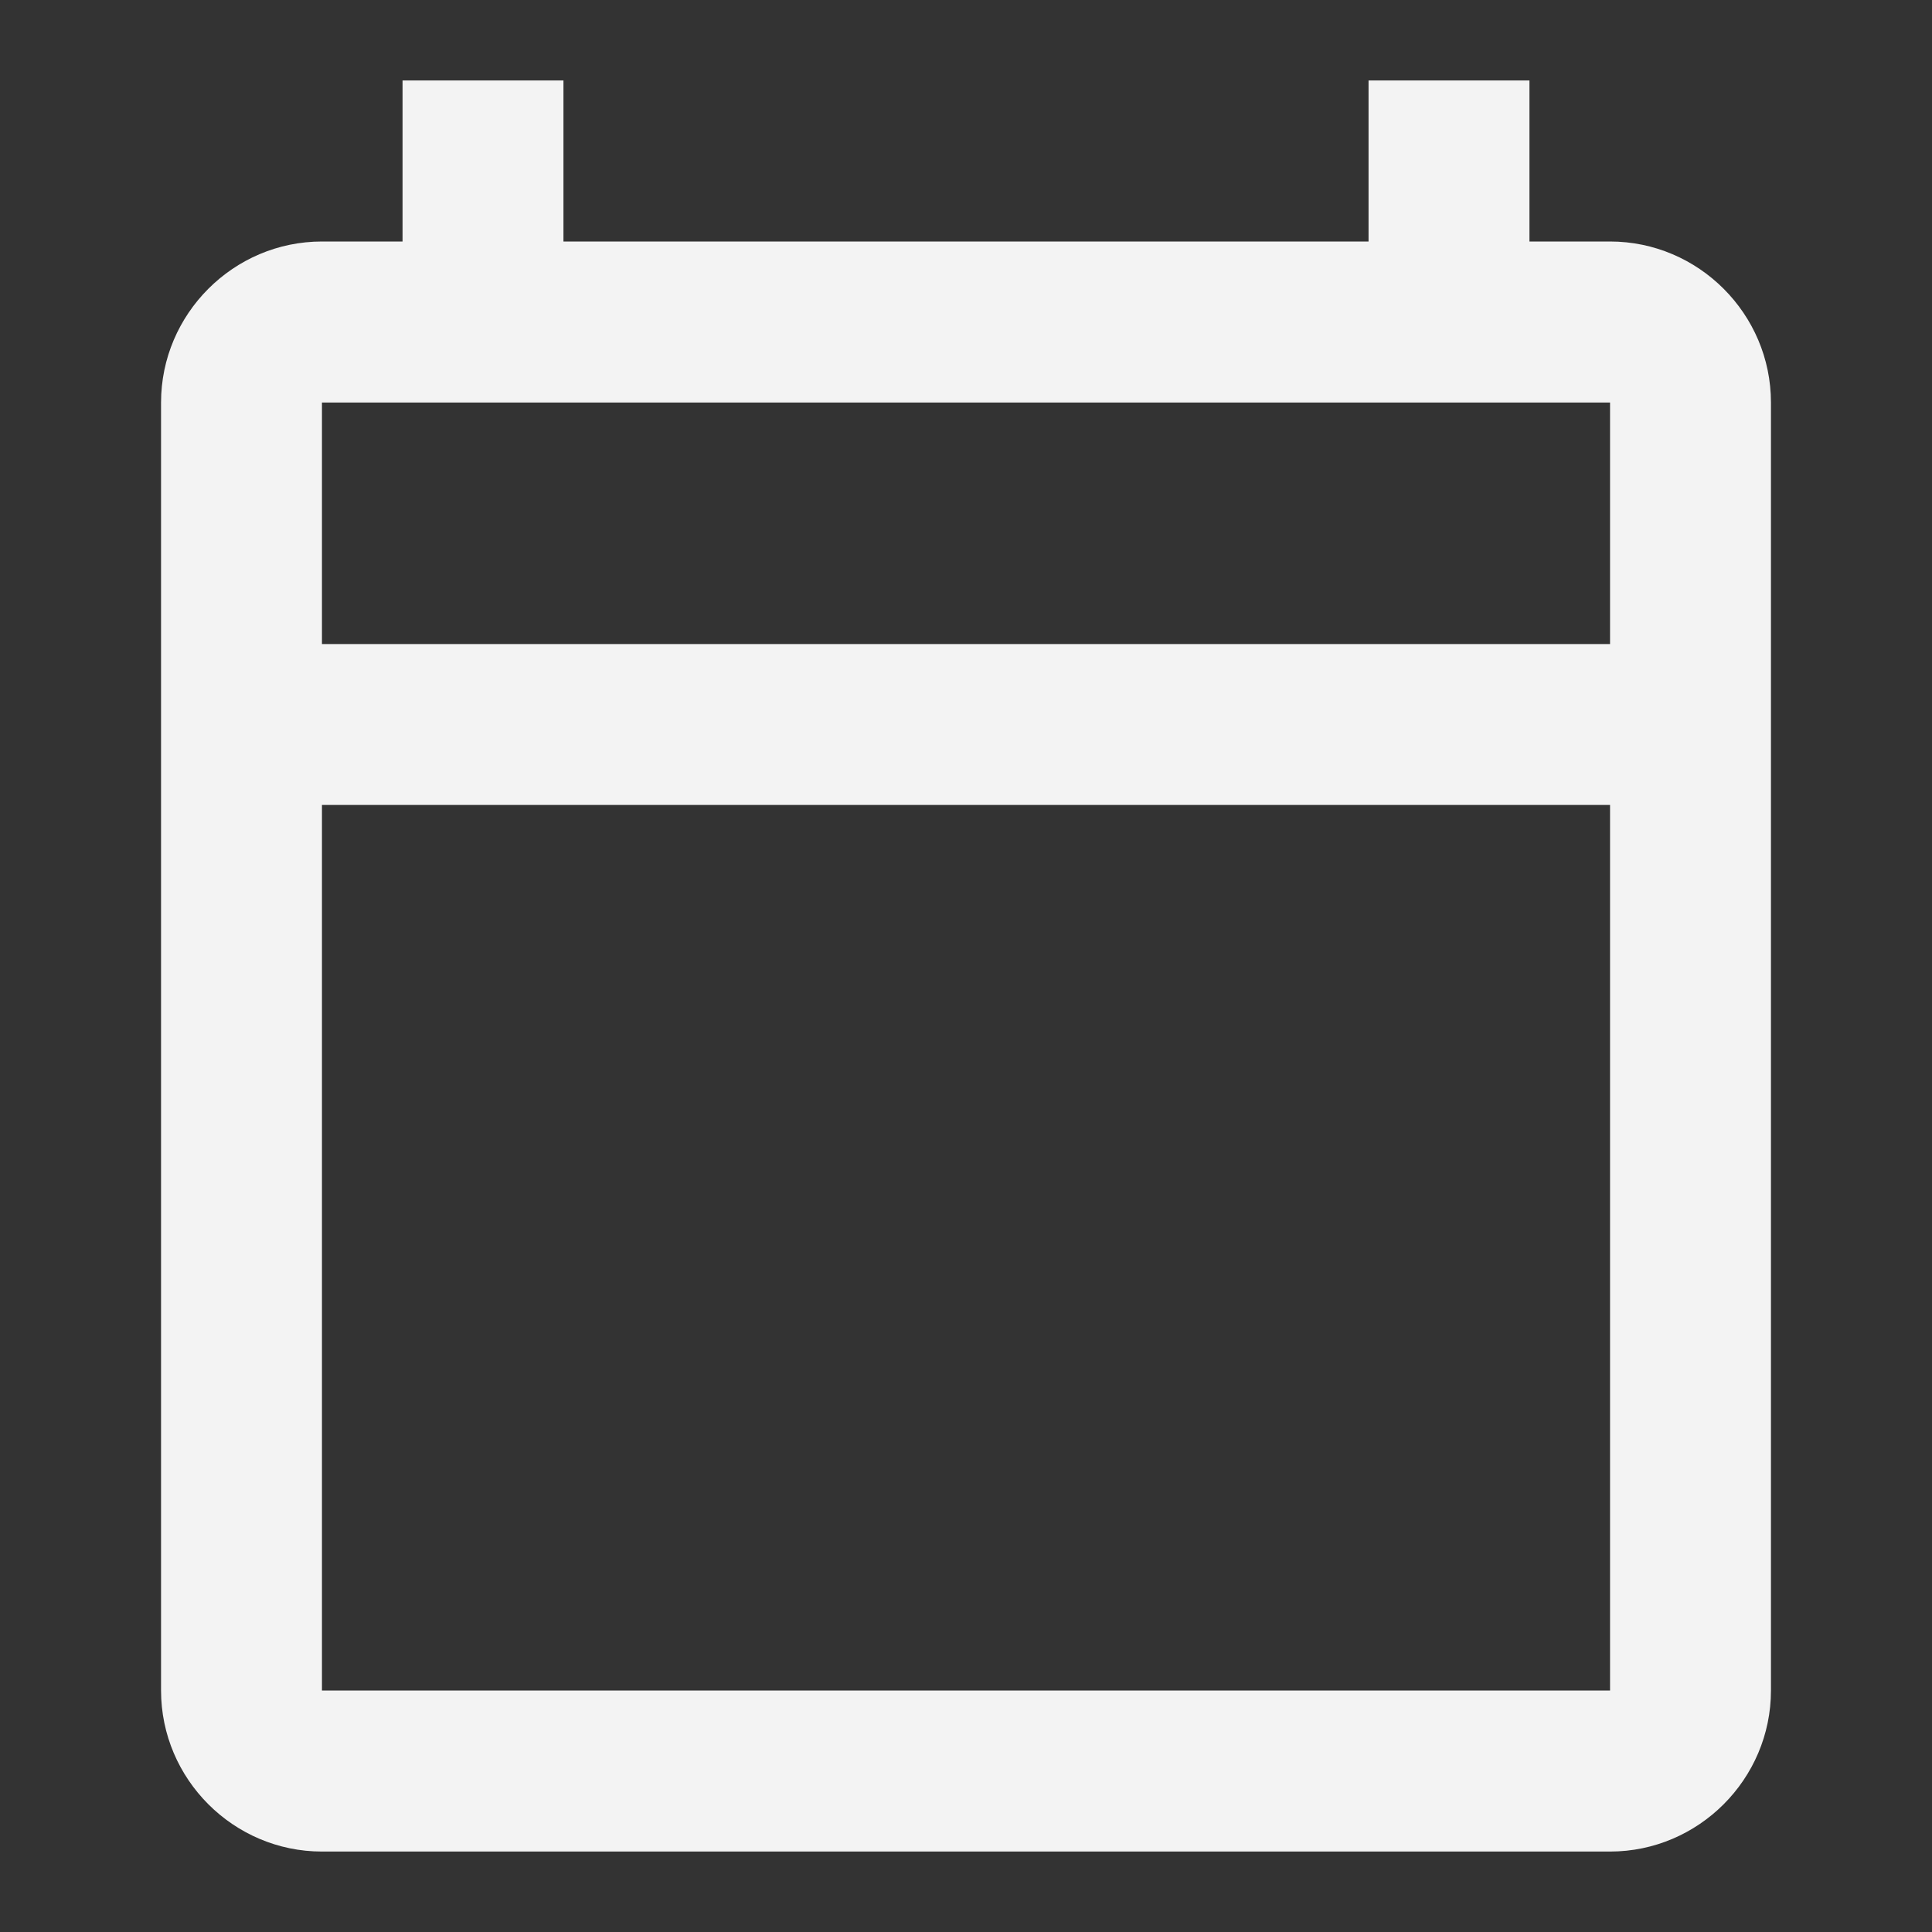 <svg width="14" height="14" viewBox="0 0 14 14" fill="none" xmlns="http://www.w3.org/2000/svg">
<rect x="0" y="0" width="14" height="14" fill="#333333" stroke="none"/>
<g id="Iconos vista" clip-path="url(#clip0_2448_591)">
<path id="Vector" d="M11.667 1.75H11.083V0.583H9.917V1.75H4.083V0.583H2.917V1.75H2.333C1.692 1.75 1.167 2.275 1.167 2.917V12.25C1.167 12.892 1.692 13.417 2.333 13.417H11.667C12.308 13.417 12.833 12.892 12.833 12.25V2.917C12.833 2.275 12.308 1.75 11.667 1.75ZM11.667 12.25H2.333V5.833H11.667V12.25ZM11.667 4.667H2.333V2.917H11.667V4.667Z" fill="#F3F3F3"/>
</g>
<defs>
<clipPath id="clip0_2448_591">
<rect width="14" height="14" fill="white"/>
</clipPath>
</defs>
</svg>

